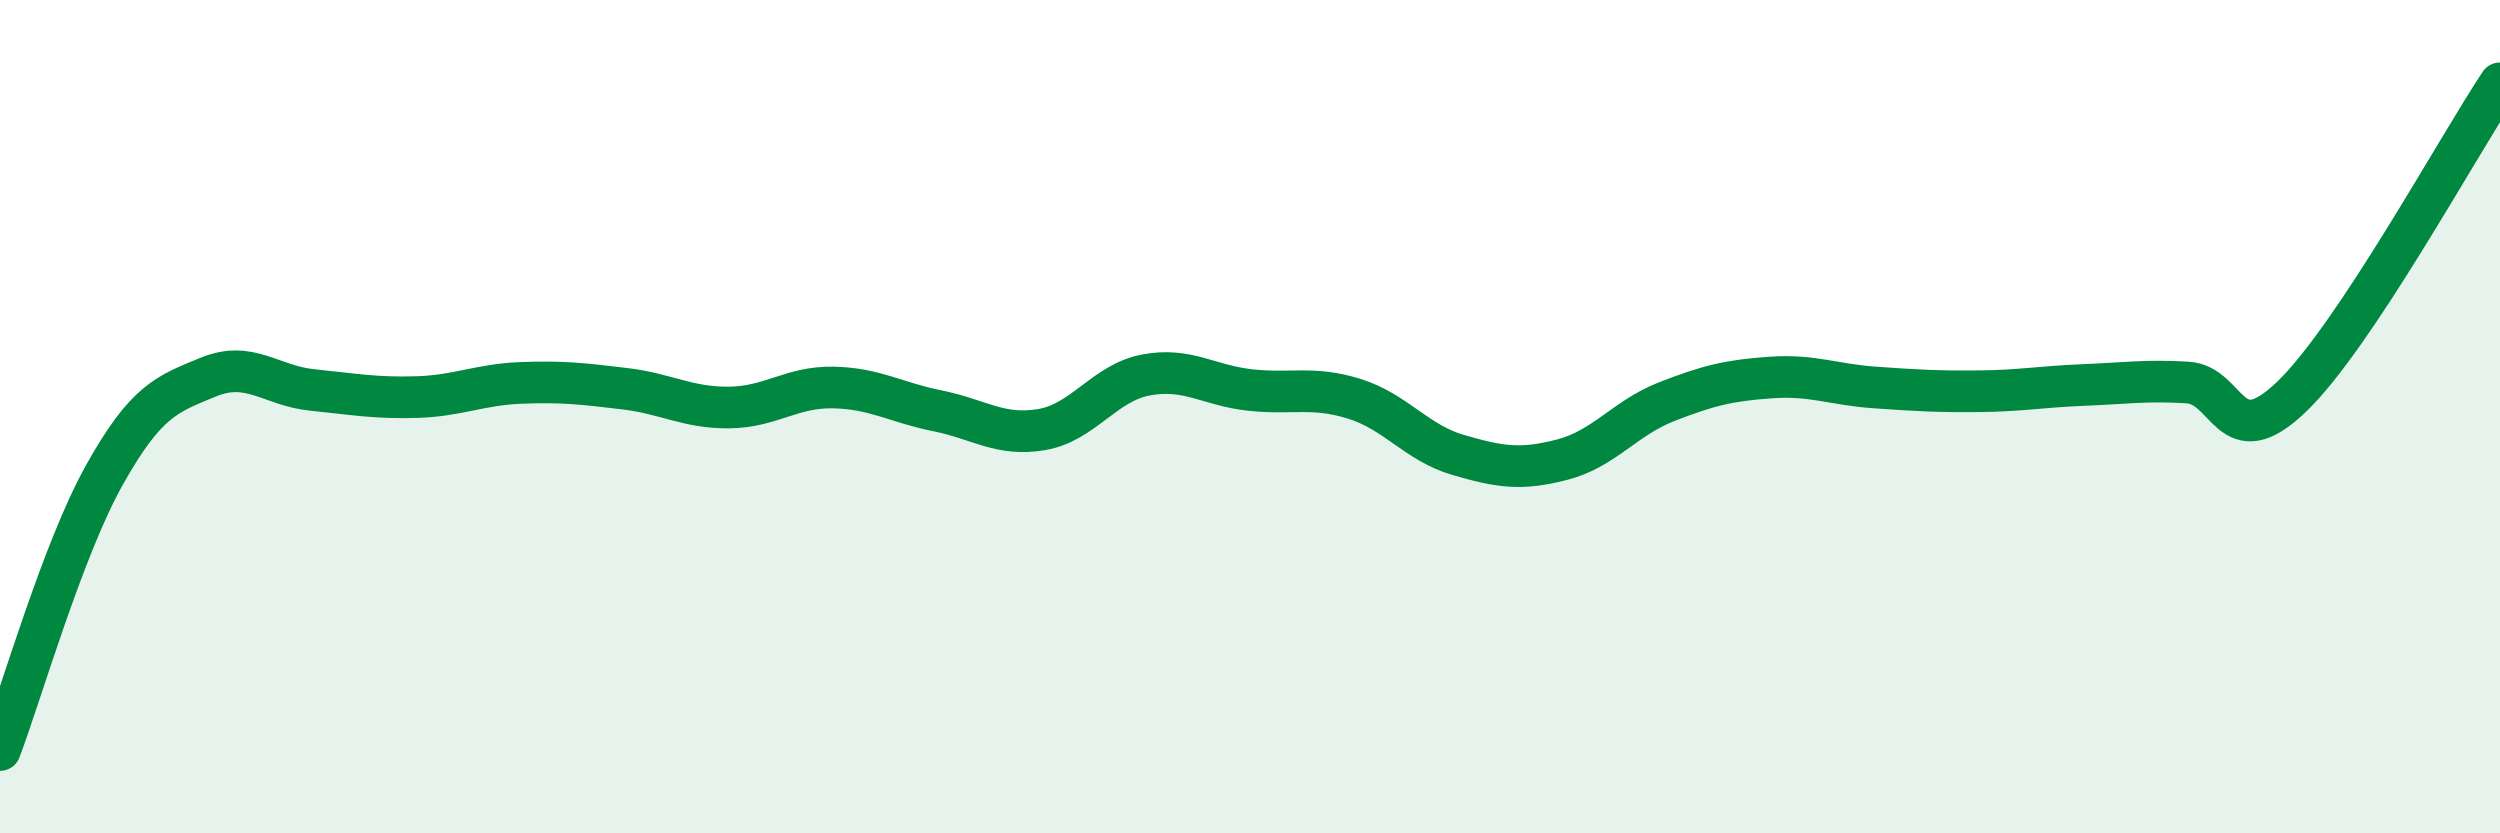 
    <svg width="60" height="20" viewBox="0 0 60 20" xmlns="http://www.w3.org/2000/svg">
      <path
        d="M 0,18 C 0.5,16.68 1.5,13.2 2.5,11.41 C 3.5,9.62 4,9.46 5,9.05 C 6,8.64 6.5,9.26 7.5,9.36 C 8.5,9.46 9,9.56 10,9.53 C 11,9.5 11.5,9.23 12.5,9.19 C 13.5,9.15 14,9.21 15,9.33 C 16,9.45 16.5,9.79 17.5,9.78 C 18.5,9.77 19,9.28 20,9.3 C 21,9.32 21.5,9.66 22.5,9.86 C 23.5,10.06 24,10.48 25,10.31 C 26,10.14 26.5,9.19 27.5,9 C 28.5,8.81 29,9.25 30,9.36 C 31,9.47 31.5,9.26 32.5,9.57 C 33.5,9.88 34,10.63 35,10.92 C 36,11.21 36.5,11.29 37.5,11.03 C 38.5,10.77 39,10.03 40,9.64 C 41,9.25 41.5,9.13 42.5,9.06 C 43.5,8.99 44,9.23 45,9.3 C 46,9.37 46.5,9.4 47.5,9.39 C 48.5,9.38 49,9.28 50,9.24 C 51,9.2 51.5,9.12 52.5,9.18 C 53.5,9.24 53.5,10.96 55,9.52 C 56.5,8.08 59,3.5 60,2L60 20L0 20Z"
        fill="#008740"
        opacity="0.1"
        stroke-linecap="round"
        stroke-linejoin="round"
      />
      <path
        d="M 0,18 C 0.5,16.68 1.5,13.2 2.5,11.41 C 3.5,9.62 4,9.46 5,9.05 C 6,8.64 6.5,9.26 7.5,9.36 C 8.5,9.46 9,9.56 10,9.53 C 11,9.5 11.5,9.23 12.5,9.19 C 13.5,9.15 14,9.21 15,9.33 C 16,9.45 16.5,9.79 17.5,9.78 C 18.5,9.77 19,9.28 20,9.3 C 21,9.32 21.5,9.66 22.5,9.86 C 23.5,10.06 24,10.48 25,10.31 C 26,10.14 26.5,9.19 27.5,9 C 28.5,8.81 29,9.25 30,9.36 C 31,9.47 31.5,9.26 32.5,9.57 C 33.5,9.88 34,10.63 35,10.92 C 36,11.21 36.5,11.29 37.5,11.03 C 38.5,10.77 39,10.03 40,9.64 C 41,9.25 41.5,9.13 42.5,9.06 C 43.5,8.99 44,9.23 45,9.3 C 46,9.37 46.5,9.4 47.5,9.39 C 48.5,9.38 49,9.28 50,9.24 C 51,9.2 51.5,9.12 52.5,9.18 C 53.5,9.24 53.5,10.96 55,9.52 C 56.5,8.08 59,3.5 60,2"
        stroke="#008740"
        stroke-width="1"
        fill="none"
        stroke-linecap="round"
        stroke-linejoin="round"
      />
    </svg>
  